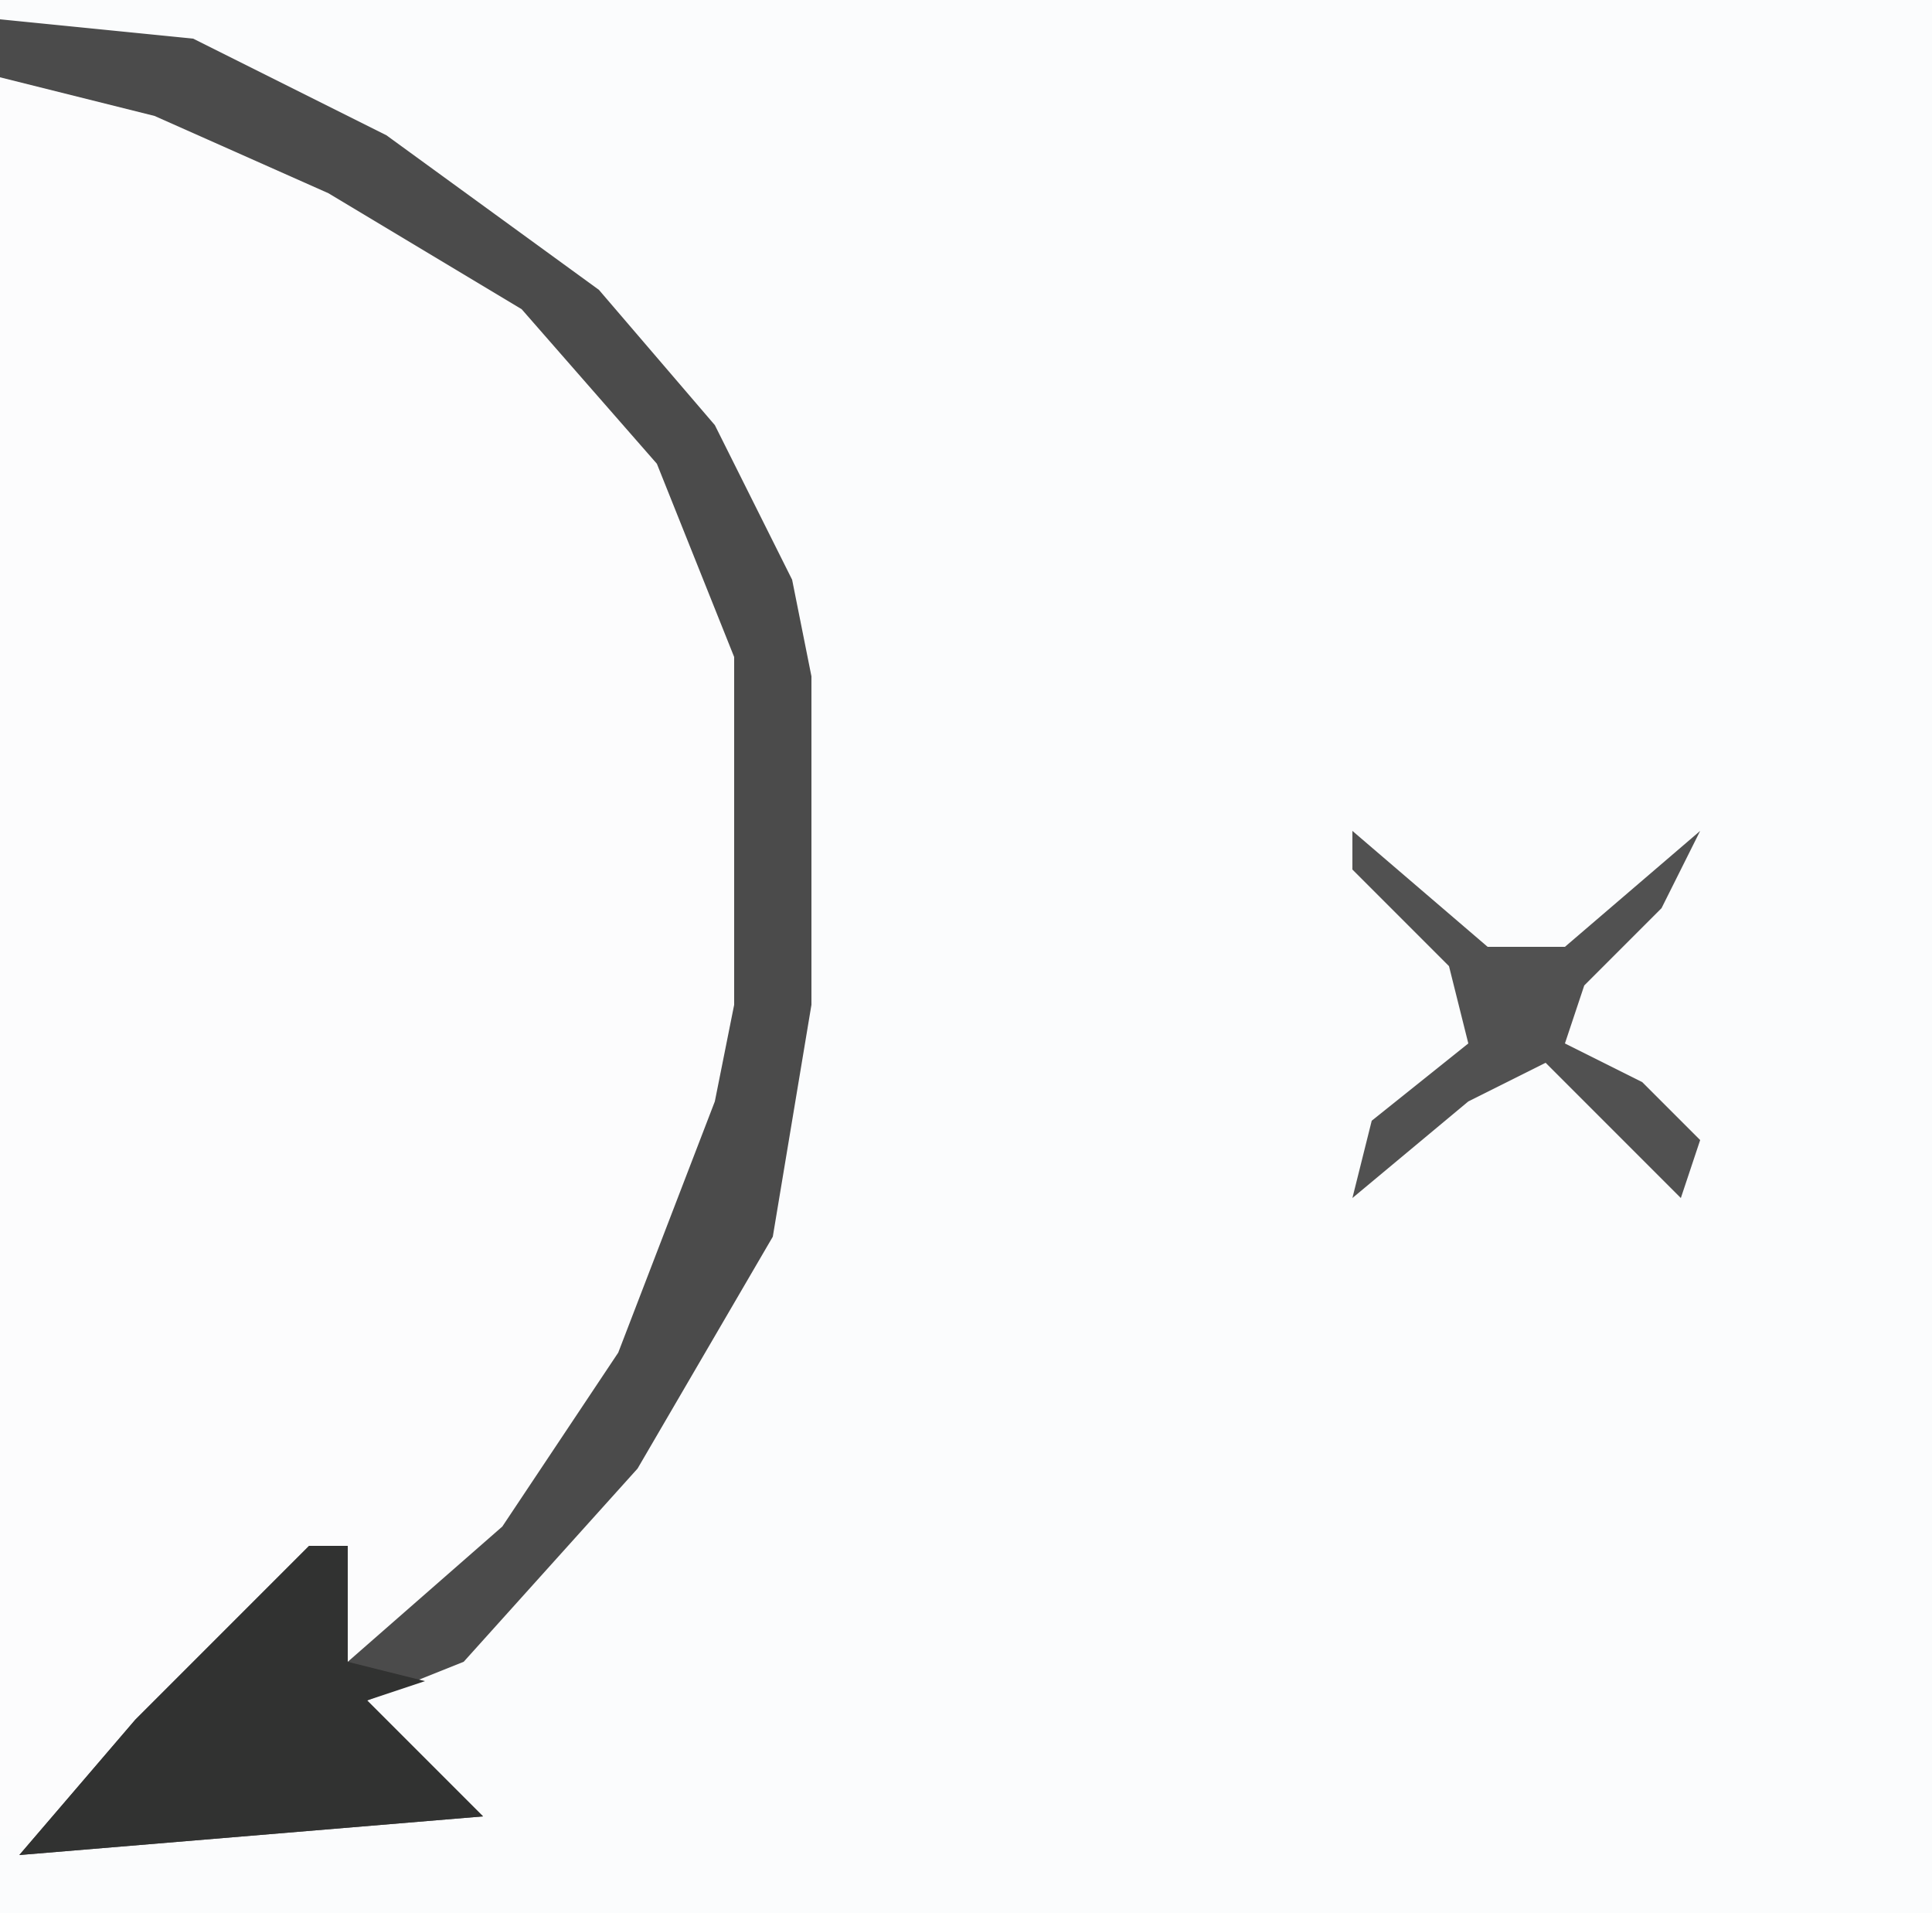 <?xml version="1.0" encoding="UTF-8"?>
<svg version="1.1" xmlns="http://www.w3.org/2000/svg" width="100" height="99">
<path d="M0,0 L100,0 L100,99 L0,99 Z " fill="#FBFCFD" transform="translate(0,0)"/>
<path d="M0,0 L11,2 L24,9 L33,17 L38,27 L39,30 L39,48 L36,59 L29,73 L20,82 L18,82 L18,76 L10,83 L2,91 L0,91 Z " fill="#FCFCFD" transform="translate(0,4)"/>
<path d="M0,0 L10,1 L20,6 L31,14 L37,21 L41,29 L42,34 L42,51 L40,63 L33,75 L24,85 L19,87 L23,91 L25,93 L1,95 L7,88 L16,79 L18,79 L18,85 L26,78 L32,69 L37,56 L38,51 L38,33 L34,23 L27,15 L17,9 L8,5 L0,3 Z " fill="#4B4B4B" transform="translate(0,1)"/>
<path d="M0,0 L2,0 L2,6 L6,7 L3,8 L7,12 L9,14 L-15,16 L-9,9 Z " fill="#313231" transform="translate(16,80)"/>
<path d="M0,0 L7,6 L11,6 L18,0 L16,4 L12,8 L11,11 L15,13 L18,16 L17,19 L10,12 L6,14 L0,19 L1,15 L6,11 L5,7 L0,2 Z " fill="#515151" transform="translate(70,43)"/>
</svg>
